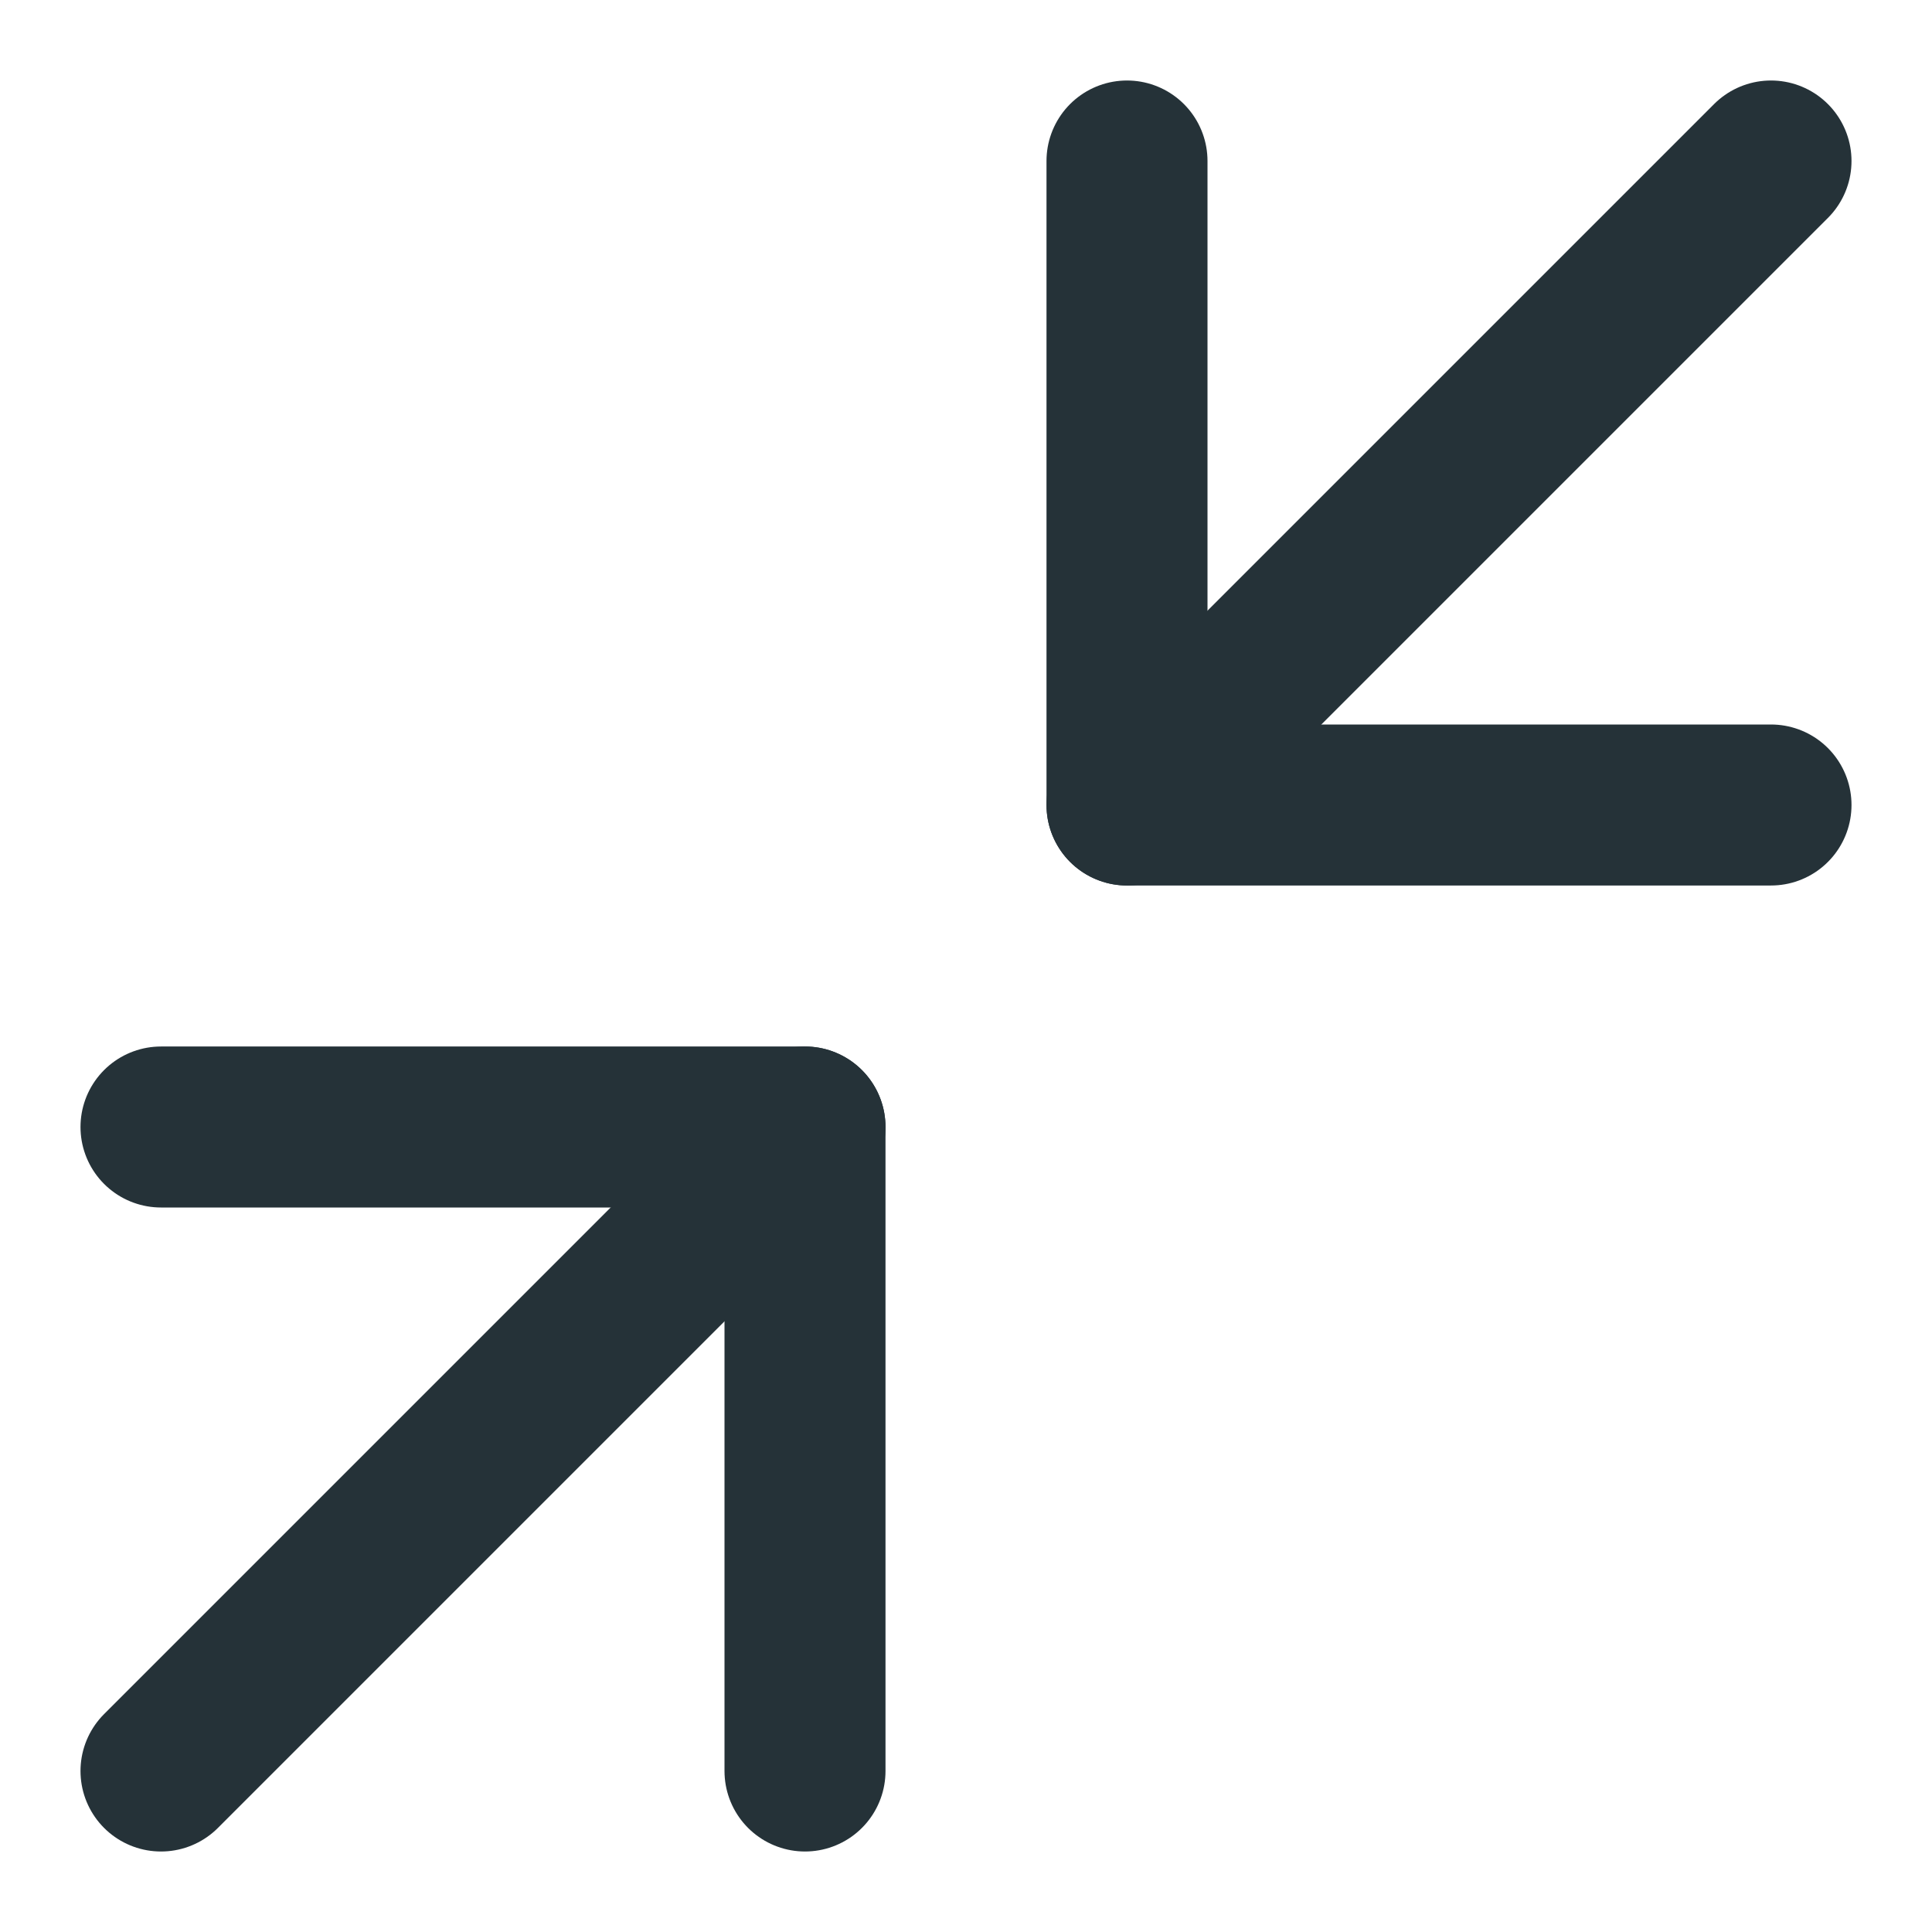 <?xml version="1.0" encoding="utf-8"?>
<!-- Generator: Adobe Illustrator 16.0.0, SVG Export Plug-In . SVG Version: 6.00 Build 0)  -->
<!DOCTYPE svg PUBLIC "-//W3C//DTD SVG 1.1//EN" "http://www.w3.org/Graphics/SVG/1.1/DTD/svg11.dtd">


























































<svg version="1.1" id="Layer_1" xmlns="http://www.w3.org/2000/svg" xmlns:xlink="http://www.w3.org/1999/xlink" x="0px" y="0px" width="24px" height="24px" viewBox="0 0 24 24" enable-background="new 0 0 24 24" xml:space="preserve">


























































<title>fullscreen double 74</title>


























































<line fill="none" stroke="#253238" stroke-width="2" stroke-linecap="round" stroke-linejoin="round" stroke-miterlimit="10" x1="14" y1="10" x2="22" y2="2"></line>


























































<polyline fill="none" stroke="#253238" stroke-width="2" stroke-linecap="round" stroke-linejoin="round" stroke-miterlimit="10" points="
	22,10 14,10 14,2 "></polyline>


























































<line fill="none" stroke="#253238" stroke-width="2" stroke-linecap="round" stroke-linejoin="round" stroke-miterlimit="10" x1="10" y1="14" x2="2" y2="22"></line>


























































<polyline fill="none" stroke="#253238" stroke-width="2" stroke-linecap="round" stroke-linejoin="round" stroke-miterlimit="10" points="
	10,22 10,14 2,14 "></polyline>
</svg>